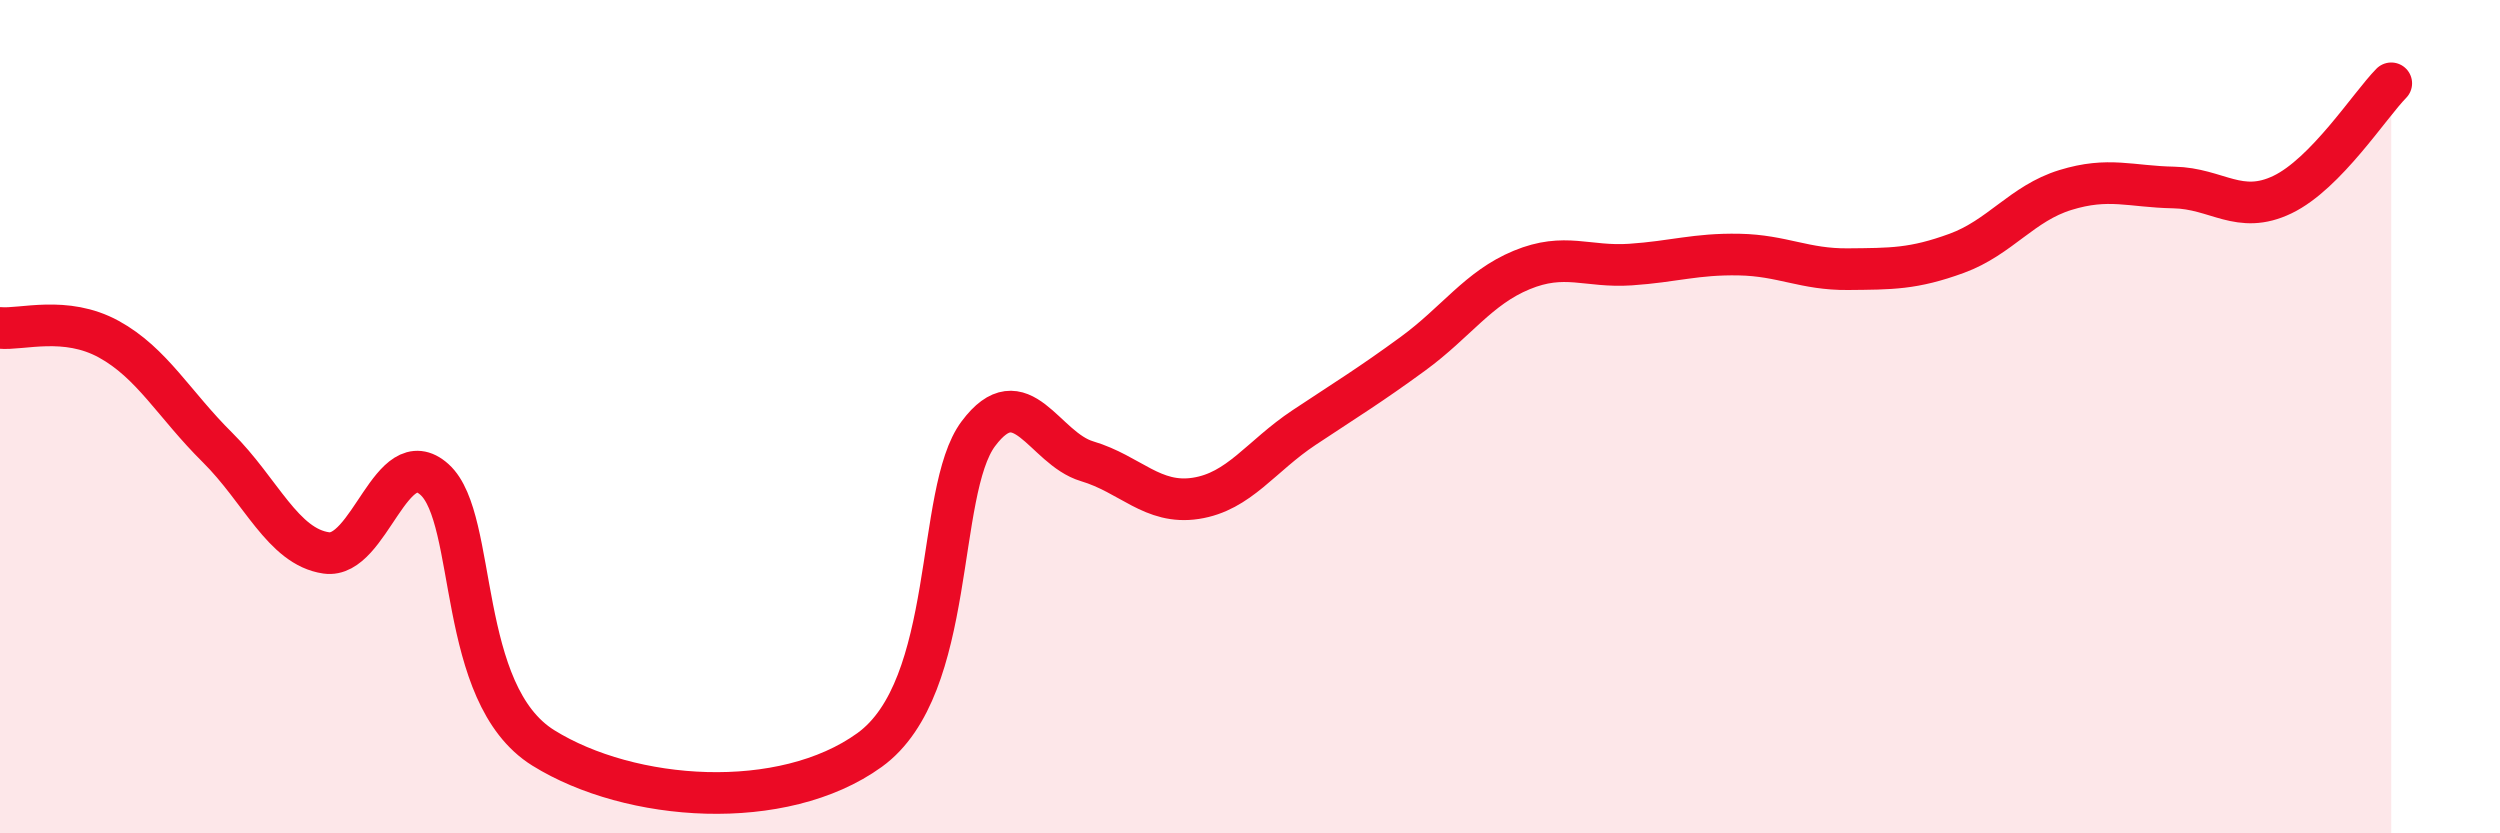 
    <svg width="60" height="20" viewBox="0 0 60 20" xmlns="http://www.w3.org/2000/svg">
      <path
        d="M 0,7.87 C 0.52,7.92 1.57,7.57 2.61,8.14 C 3.65,8.71 4.18,9.71 5.22,10.74 C 6.26,11.77 6.79,13.12 7.83,13.27 C 8.87,13.42 9.39,10.57 10.43,11.51 C 11.47,12.45 10.95,16.65 13.04,17.95 C 15.13,19.25 18.78,19.51 20.87,18 C 22.96,16.49 22.44,11.8 23.48,10.41 C 24.52,9.02 25.05,10.76 26.09,11.07 C 27.13,11.38 27.66,12.12 28.7,11.96 C 29.74,11.8 30.26,10.95 31.3,10.26 C 32.34,9.57 32.87,9.25 33.91,8.49 C 34.95,7.73 35.48,6.91 36.52,6.48 C 37.56,6.05 38.09,6.42 39.13,6.35 C 40.17,6.28 40.7,6.09 41.74,6.11 C 42.78,6.13 43.31,6.47 44.35,6.46 C 45.39,6.45 45.92,6.46 46.96,6.08 C 48,5.7 48.53,4.88 49.57,4.56 C 50.61,4.24 51.13,4.48 52.17,4.5 C 53.21,4.52 53.74,5.17 54.78,4.67 C 55.82,4.17 56.87,2.53 57.39,2L57.39 20L0 20Z"
        fill="#EB0A25"
        opacity="0.1"
        stroke-linecap="round"
        stroke-linejoin="round"
      />
      <path
        d="M 0,7.87 C 0.52,7.92 1.57,7.57 2.61,8.14 C 3.65,8.71 4.18,9.71 5.22,10.74 C 6.26,11.77 6.79,13.12 7.83,13.27 C 8.87,13.42 9.39,10.57 10.43,11.51 C 11.47,12.45 10.95,16.65 13.04,17.95 C 15.13,19.25 18.78,19.51 20.87,18 C 22.96,16.49 22.44,11.8 23.48,10.41 C 24.52,9.02 25.05,10.76 26.09,11.07 C 27.13,11.38 27.66,12.12 28.7,11.96 C 29.74,11.8 30.26,10.95 31.3,10.26 C 32.34,9.57 32.87,9.25 33.91,8.49 C 34.95,7.73 35.48,6.91 36.52,6.48 C 37.56,6.05 38.09,6.42 39.13,6.35 C 40.17,6.28 40.7,6.09 41.74,6.11 C 42.78,6.13 43.31,6.47 44.35,6.46 C 45.39,6.45 45.92,6.46 46.96,6.08 C 48,5.7 48.53,4.88 49.57,4.56 C 50.61,4.24 51.13,4.48 52.17,4.5 C 53.21,4.52 53.74,5.17 54.78,4.67 C 55.82,4.17 56.87,2.53 57.39,2"
        stroke="#EB0A25"
        stroke-width="1"
        fill="none"
        stroke-linecap="round"
        stroke-linejoin="round"
      />
    </svg>
  